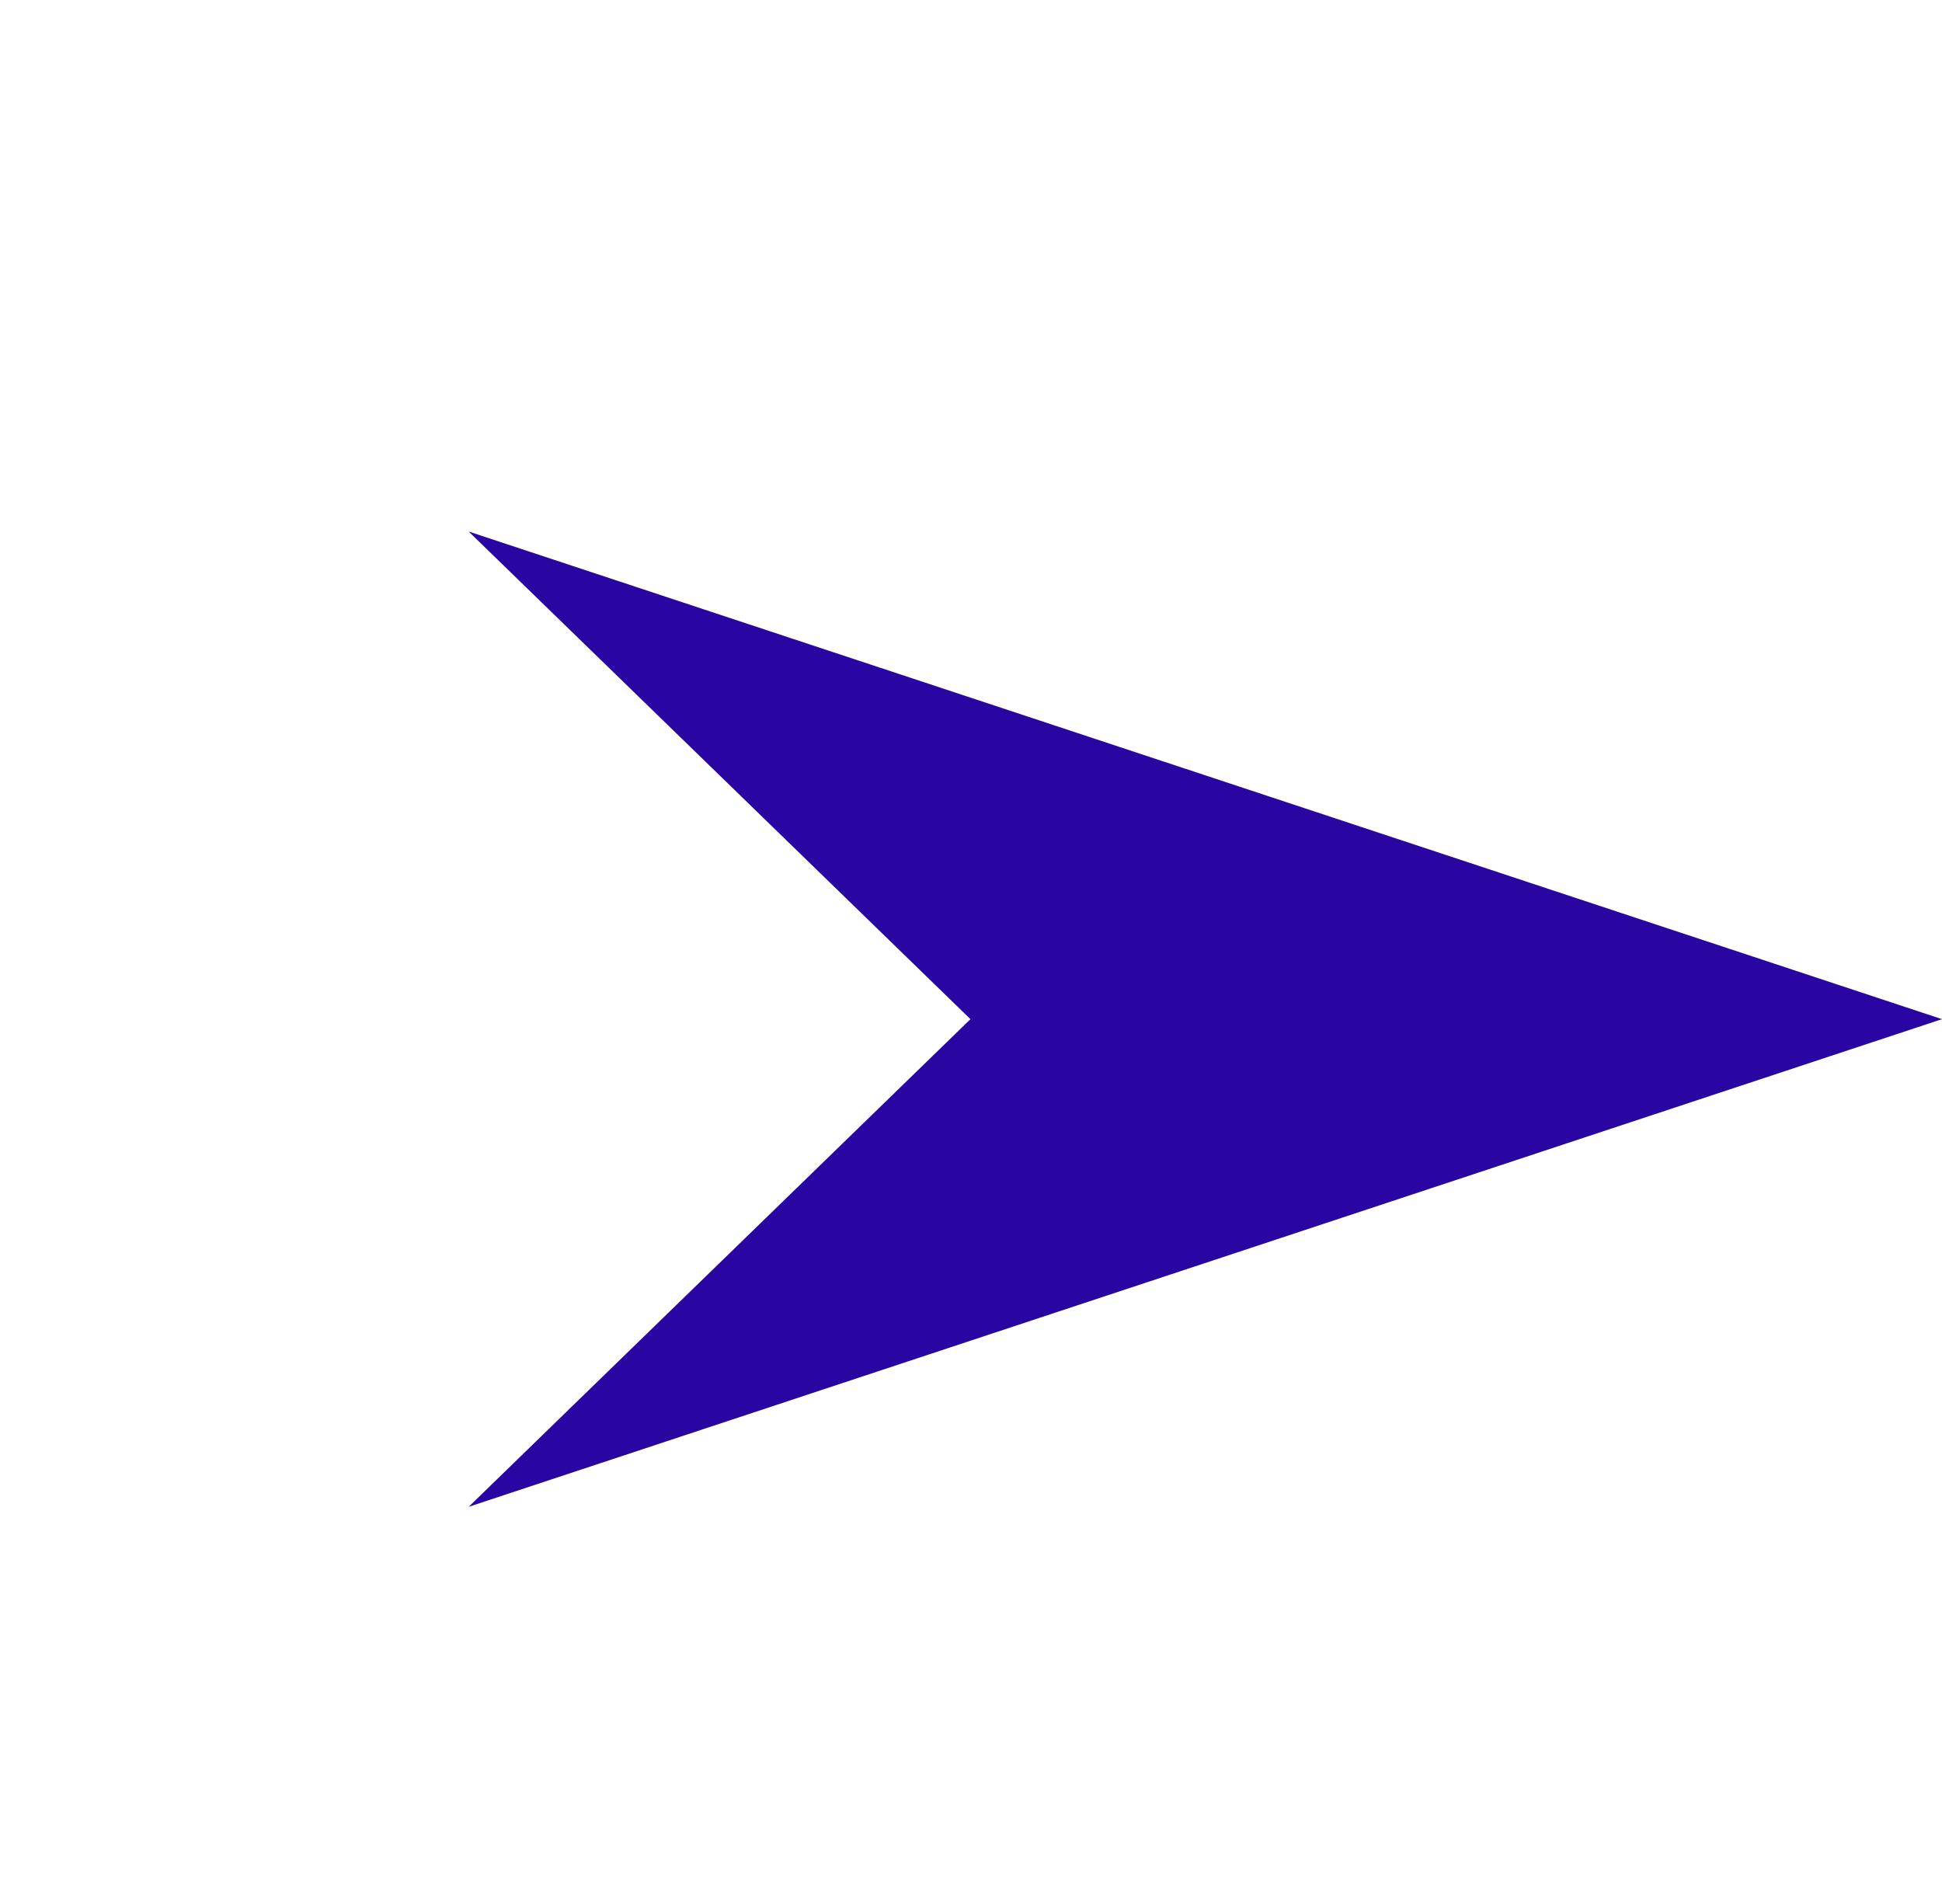 <svg xmlns="http://www.w3.org/2000/svg" width="51.935" height="50.914" viewBox="0 0 51.935 50.914">
    <defs>
        <style>
            .cls-1{fill:#2905a1}
        </style>
    </defs>
    <path id="Icon_map-location-arrow" d="M27.591 41.334L25.252 22.77l-18.49 2.869L40.888 2.02z" class="cls-1" data-name="Icon map-location-arrow" transform="rotate(53 21.105 25.715)"/>
</svg>
